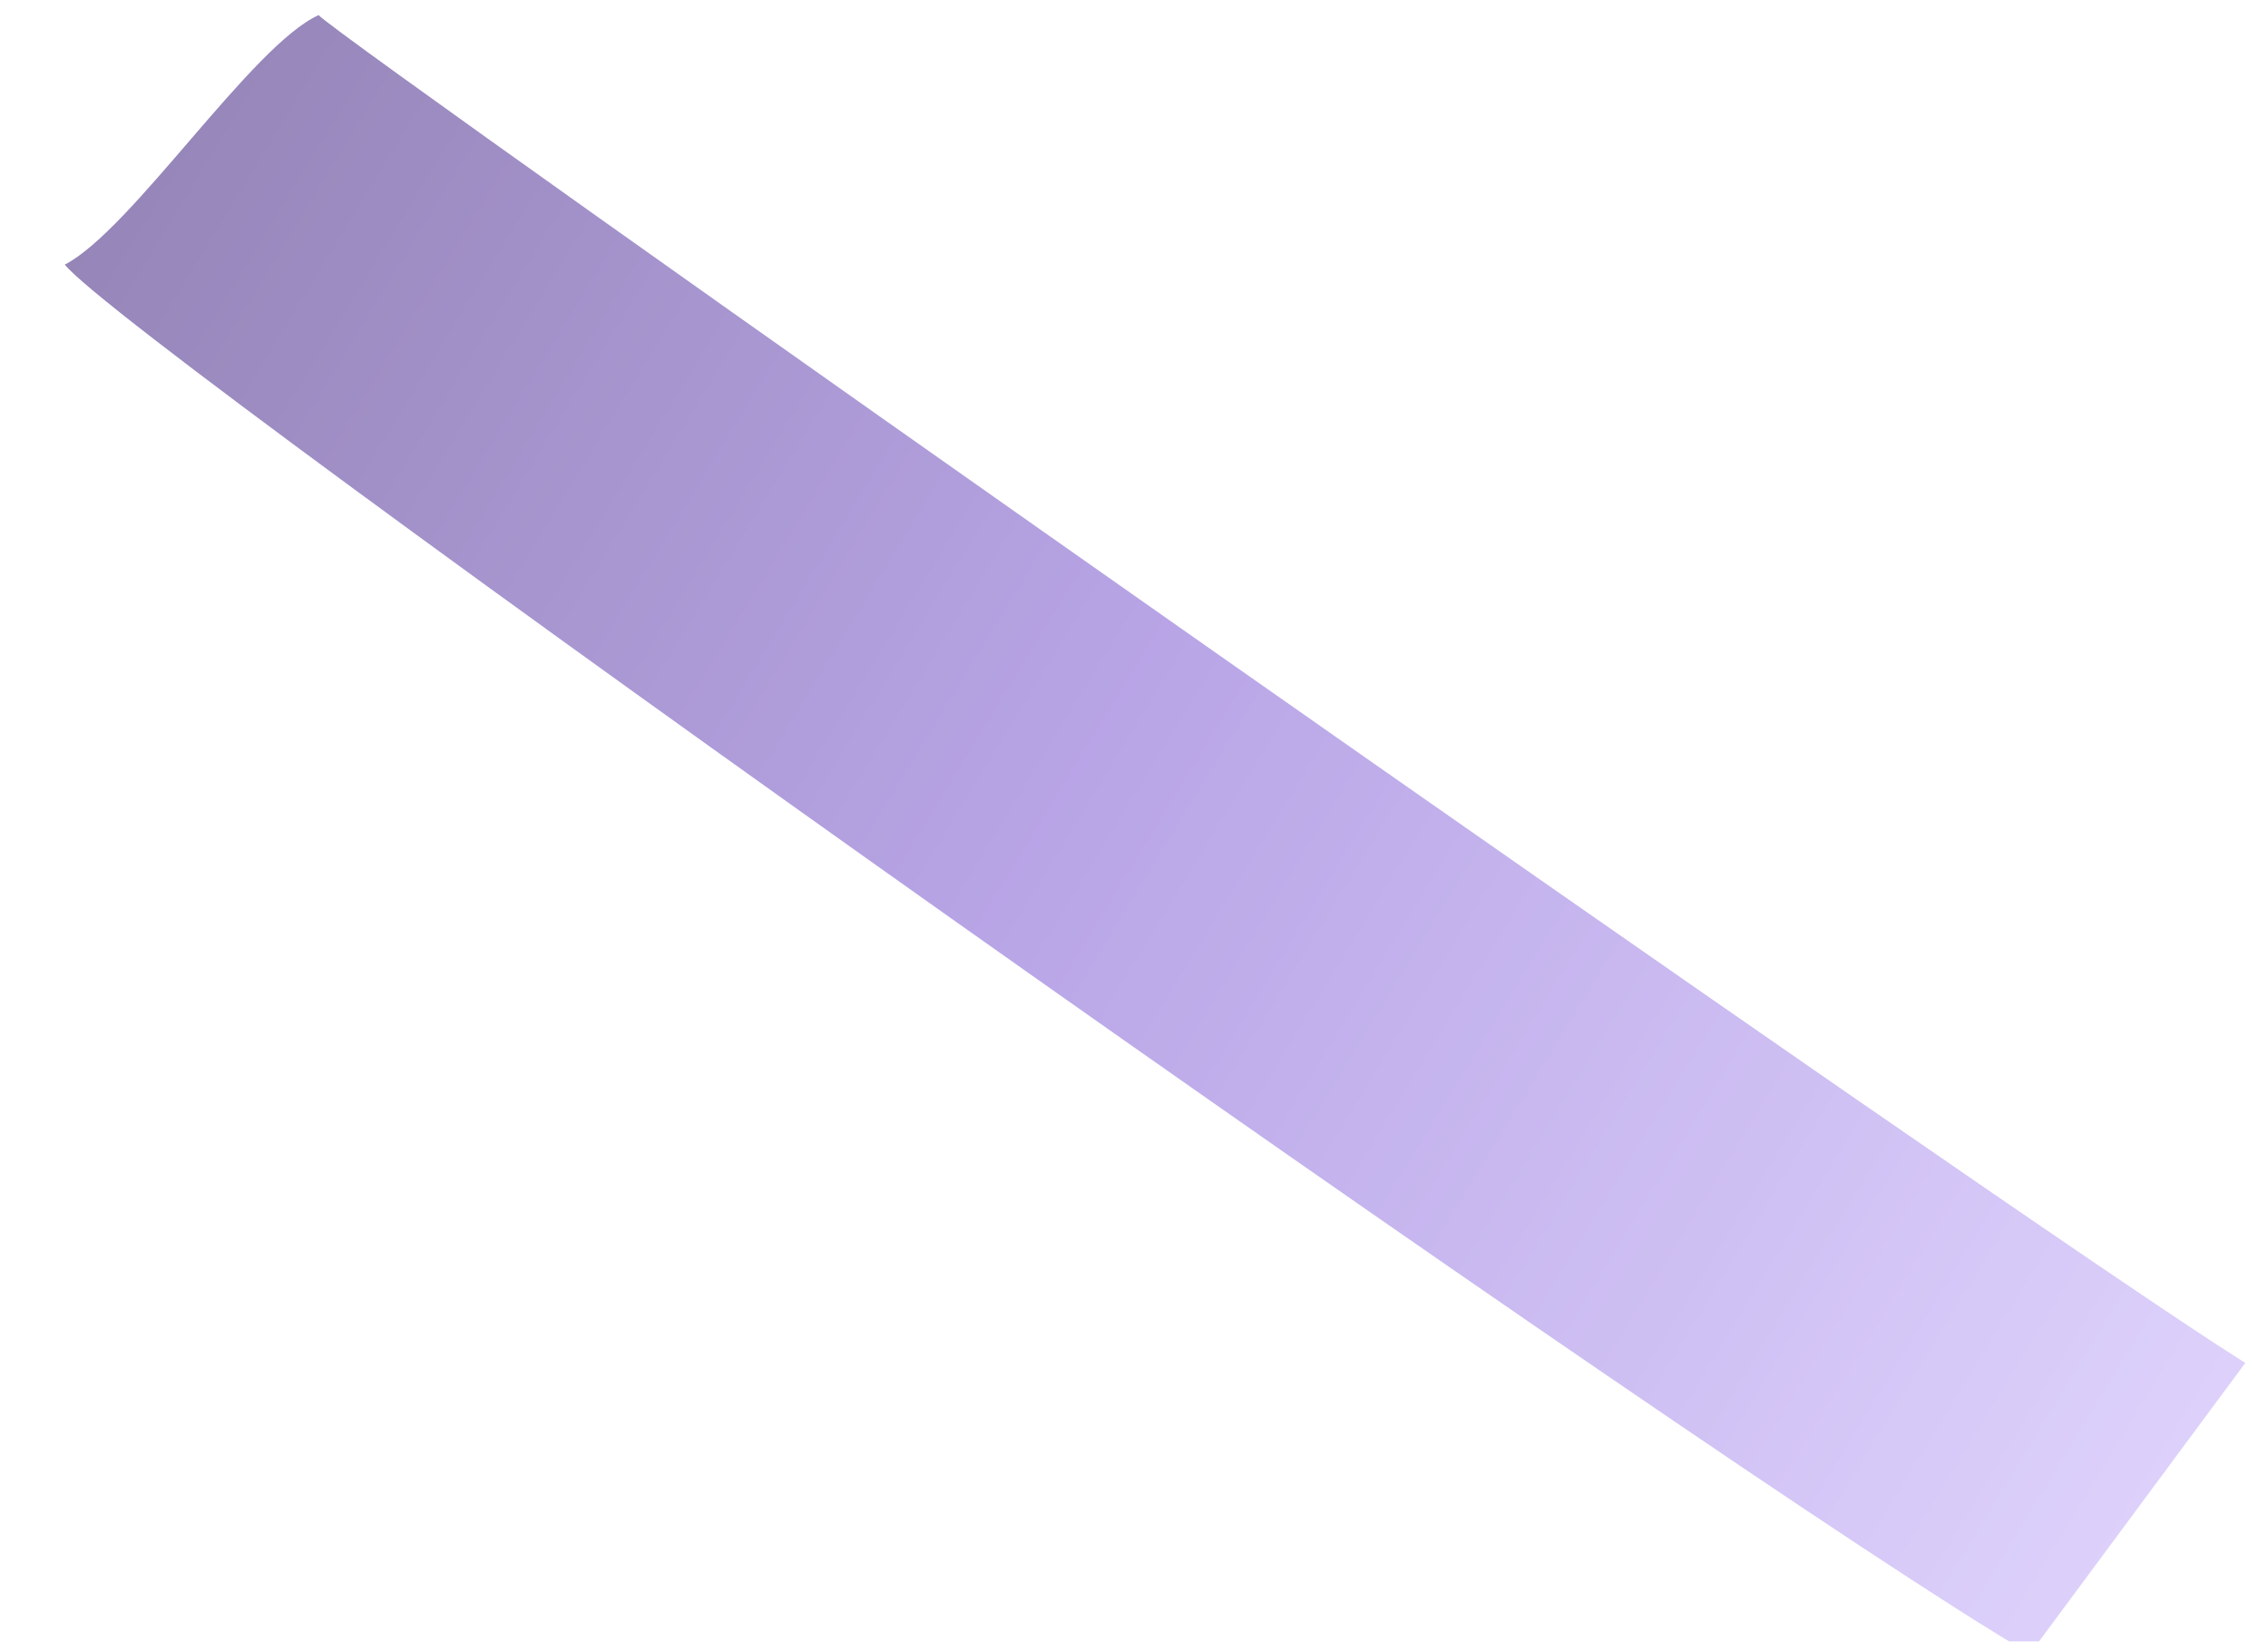 <?xml version="1.0" encoding="UTF-8"?>
<svg id="Layer_1" xmlns="http://www.w3.org/2000/svg" xmlns:xlink="http://www.w3.org/1999/xlink" version="1.1" viewBox="0 0 210 152">
  <!-- Generator: Adobe Illustrator 29.2.1, SVG Export Plug-In . SVG Version: 2.1.0 Build 116)  -->
  <defs>
    <style>
      .st0 {
        fill: url(#linear-gradient);
      }

      .st1 {
        opacity: .6;
      }
    </style>
    <linearGradient id="linear-gradient" x1="-19.4" y1="154.5" x2="221.3" y2="7.3" gradientTransform="translate(0 153.4) scale(1 -1)" gradientUnits="userSpaceOnUse">
      <stop offset="0" stop-color="#3c236f"/>
      <stop offset=".5" stop-color="#8969d6"/>
      <stop offset="1" stop-color="#d2c0ff"/>
    </linearGradient>
  </defs>
  <g class="st1">
    <path class="st0" d="M187.9,153.2l20-27C186.8,113,31.9,4,29.5,1.4c-6.2,2.8-17.3,19.9-23.5,23.1,5.6,7.2,153.8,112.2,181.9,128.6Z"/>
  </g>
</svg>